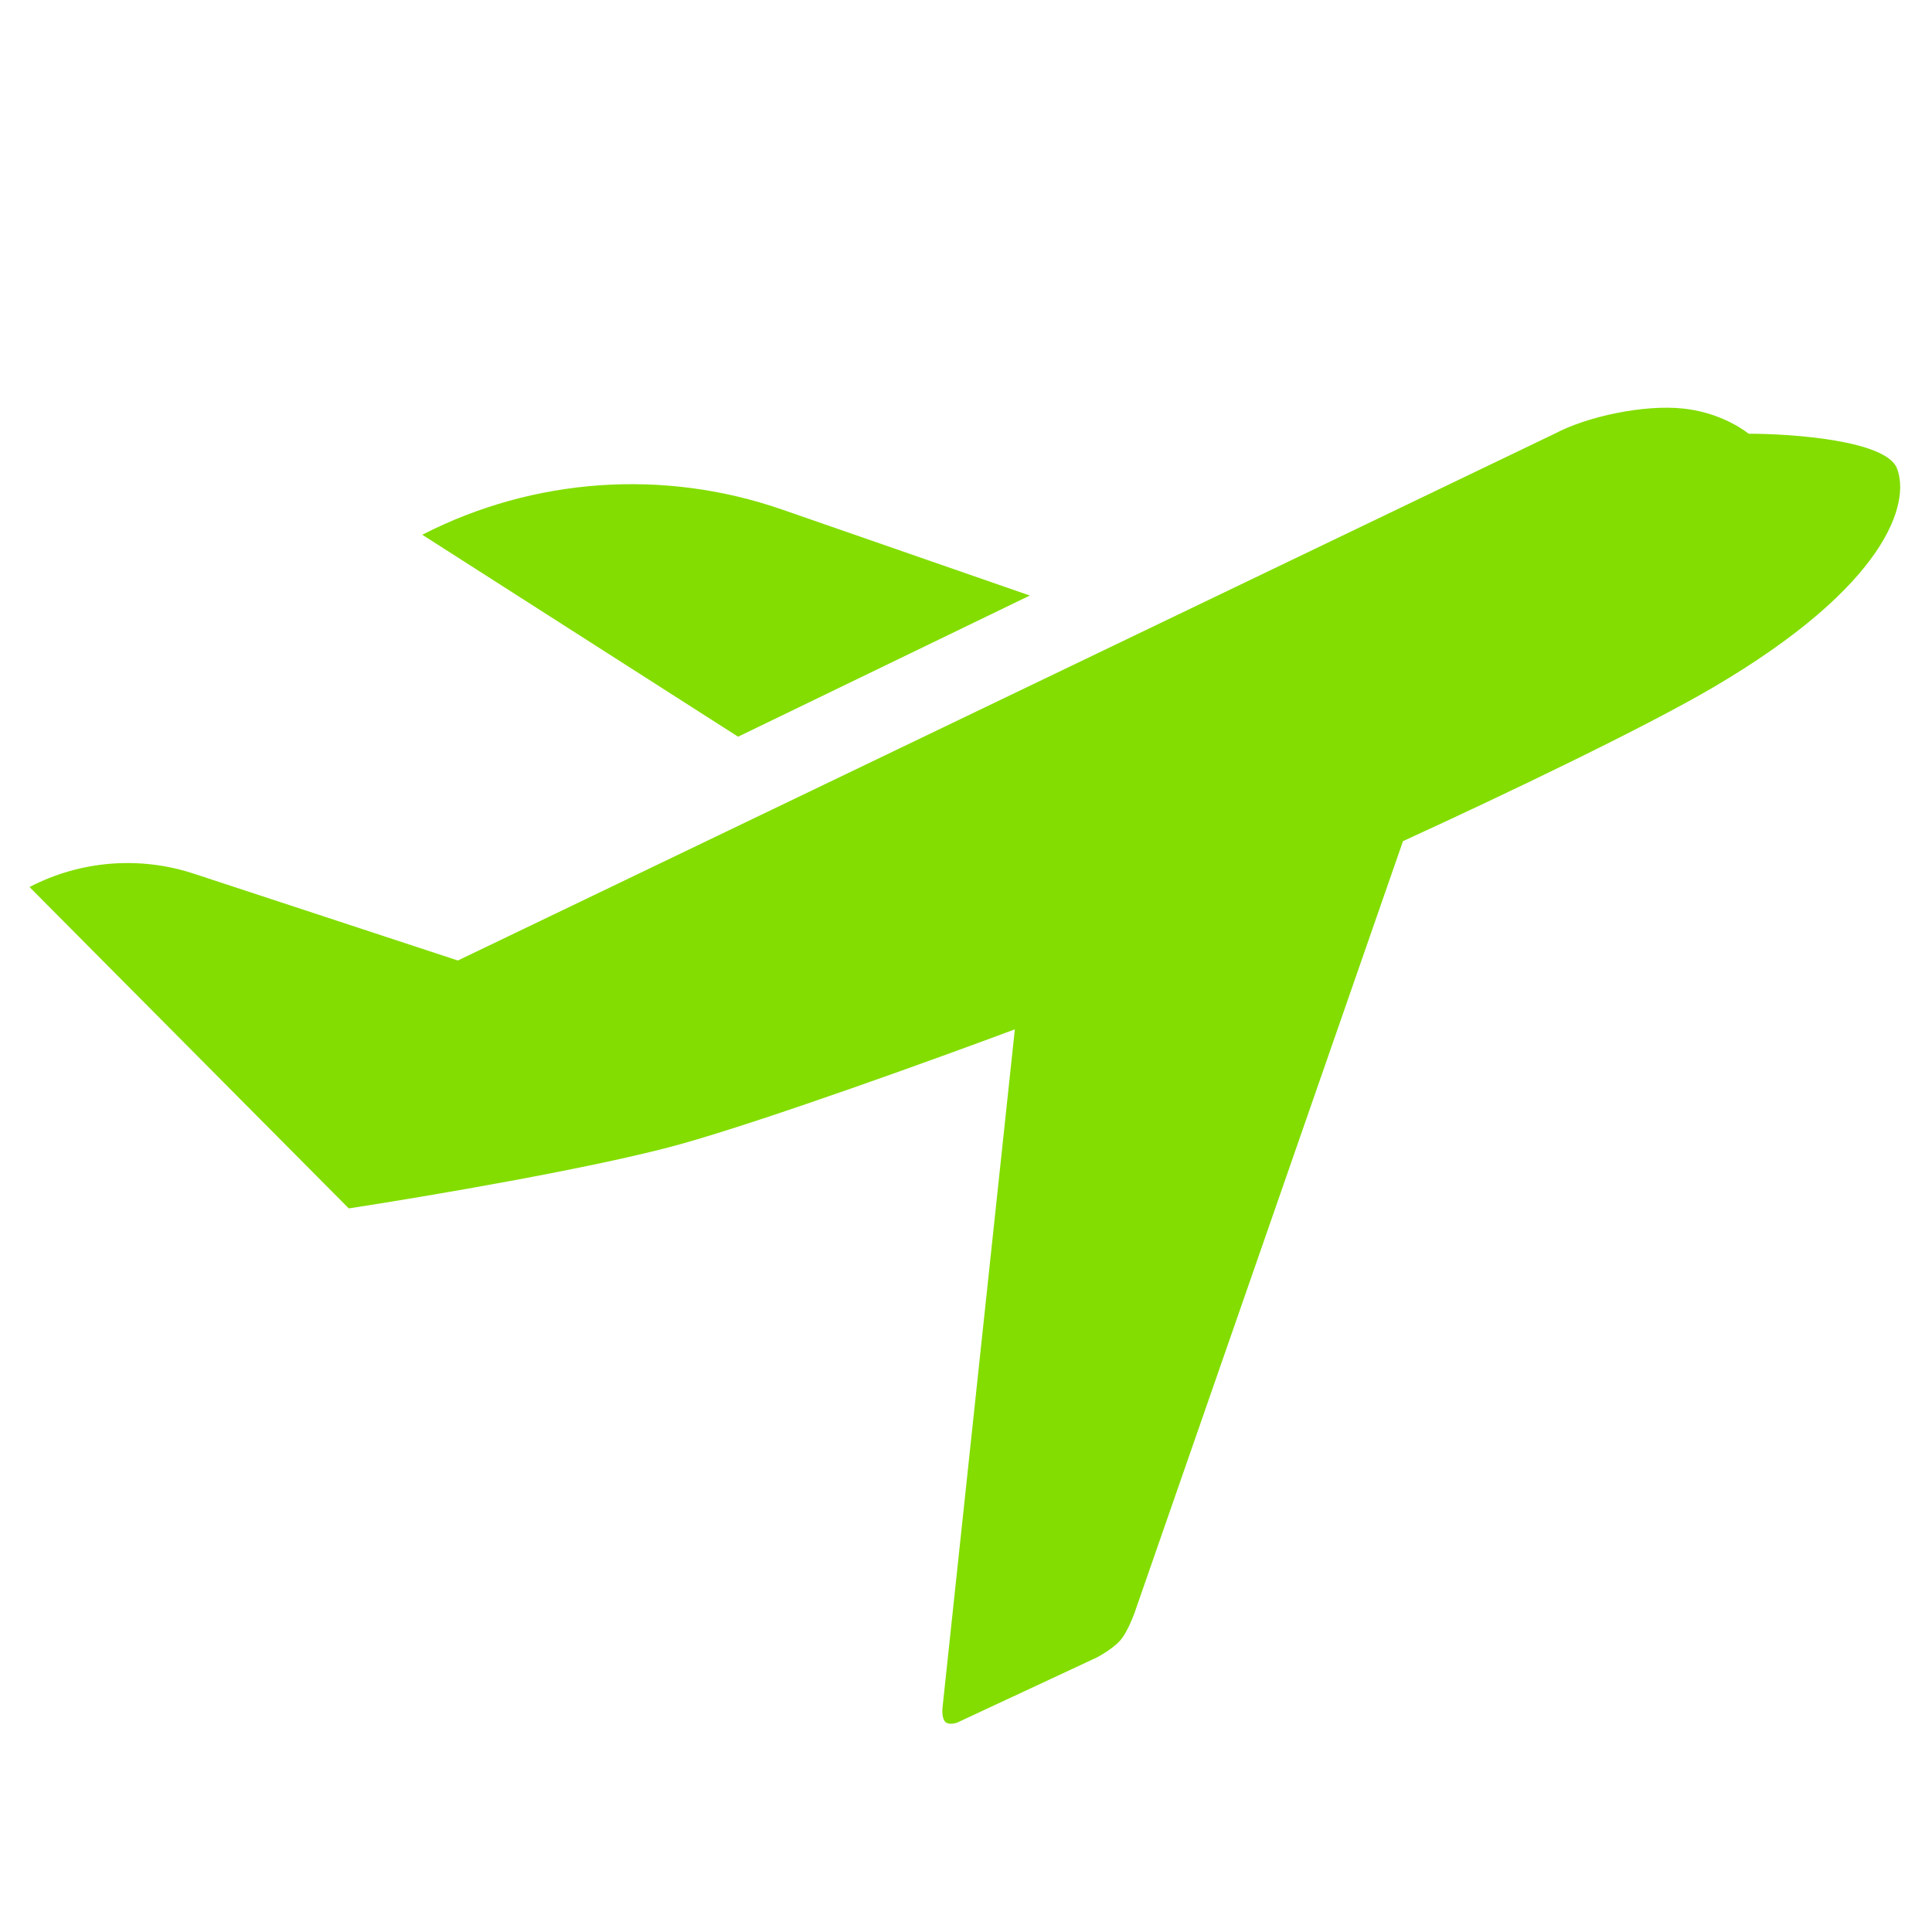 <svg width="32" height="32" viewBox="0 0 32 32" fill="none" xmlns="http://www.w3.org/2000/svg">
<path d="M7.584 15.909L3.208 14.47C2.309 14.175 1.328 14.255 0.489 14.692L5.777 20.015C7.02 19.824 9.859 19.345 11.274 18.95C12.689 18.555 15.554 17.518 16.809 17.049L15.611 28.283C15.605 28.334 15.603 28.45 15.649 28.511C15.695 28.572 15.808 28.549 15.858 28.53L18.179 27.447C18.274 27.396 18.487 27.264 18.578 27.142C18.67 27.021 18.756 26.813 18.788 26.724L23.238 13.932C24.925 13.159 27.233 12.055 28.374 11.386C31.265 9.691 31.646 8.324 31.418 7.754C31.235 7.298 29.706 7.184 28.964 7.184C28.793 7.052 28.412 6.824 27.88 6.767C27.223 6.697 26.282 6.9 25.749 7.184L7.584 15.909Z" fill="#83DD00"/>
<path d="M6.994 8.857L12.225 12.202L17.057 9.864L12.955 8.44C10.995 7.759 8.841 7.91 6.994 8.857Z" fill="#83DD00"/>
</svg>
